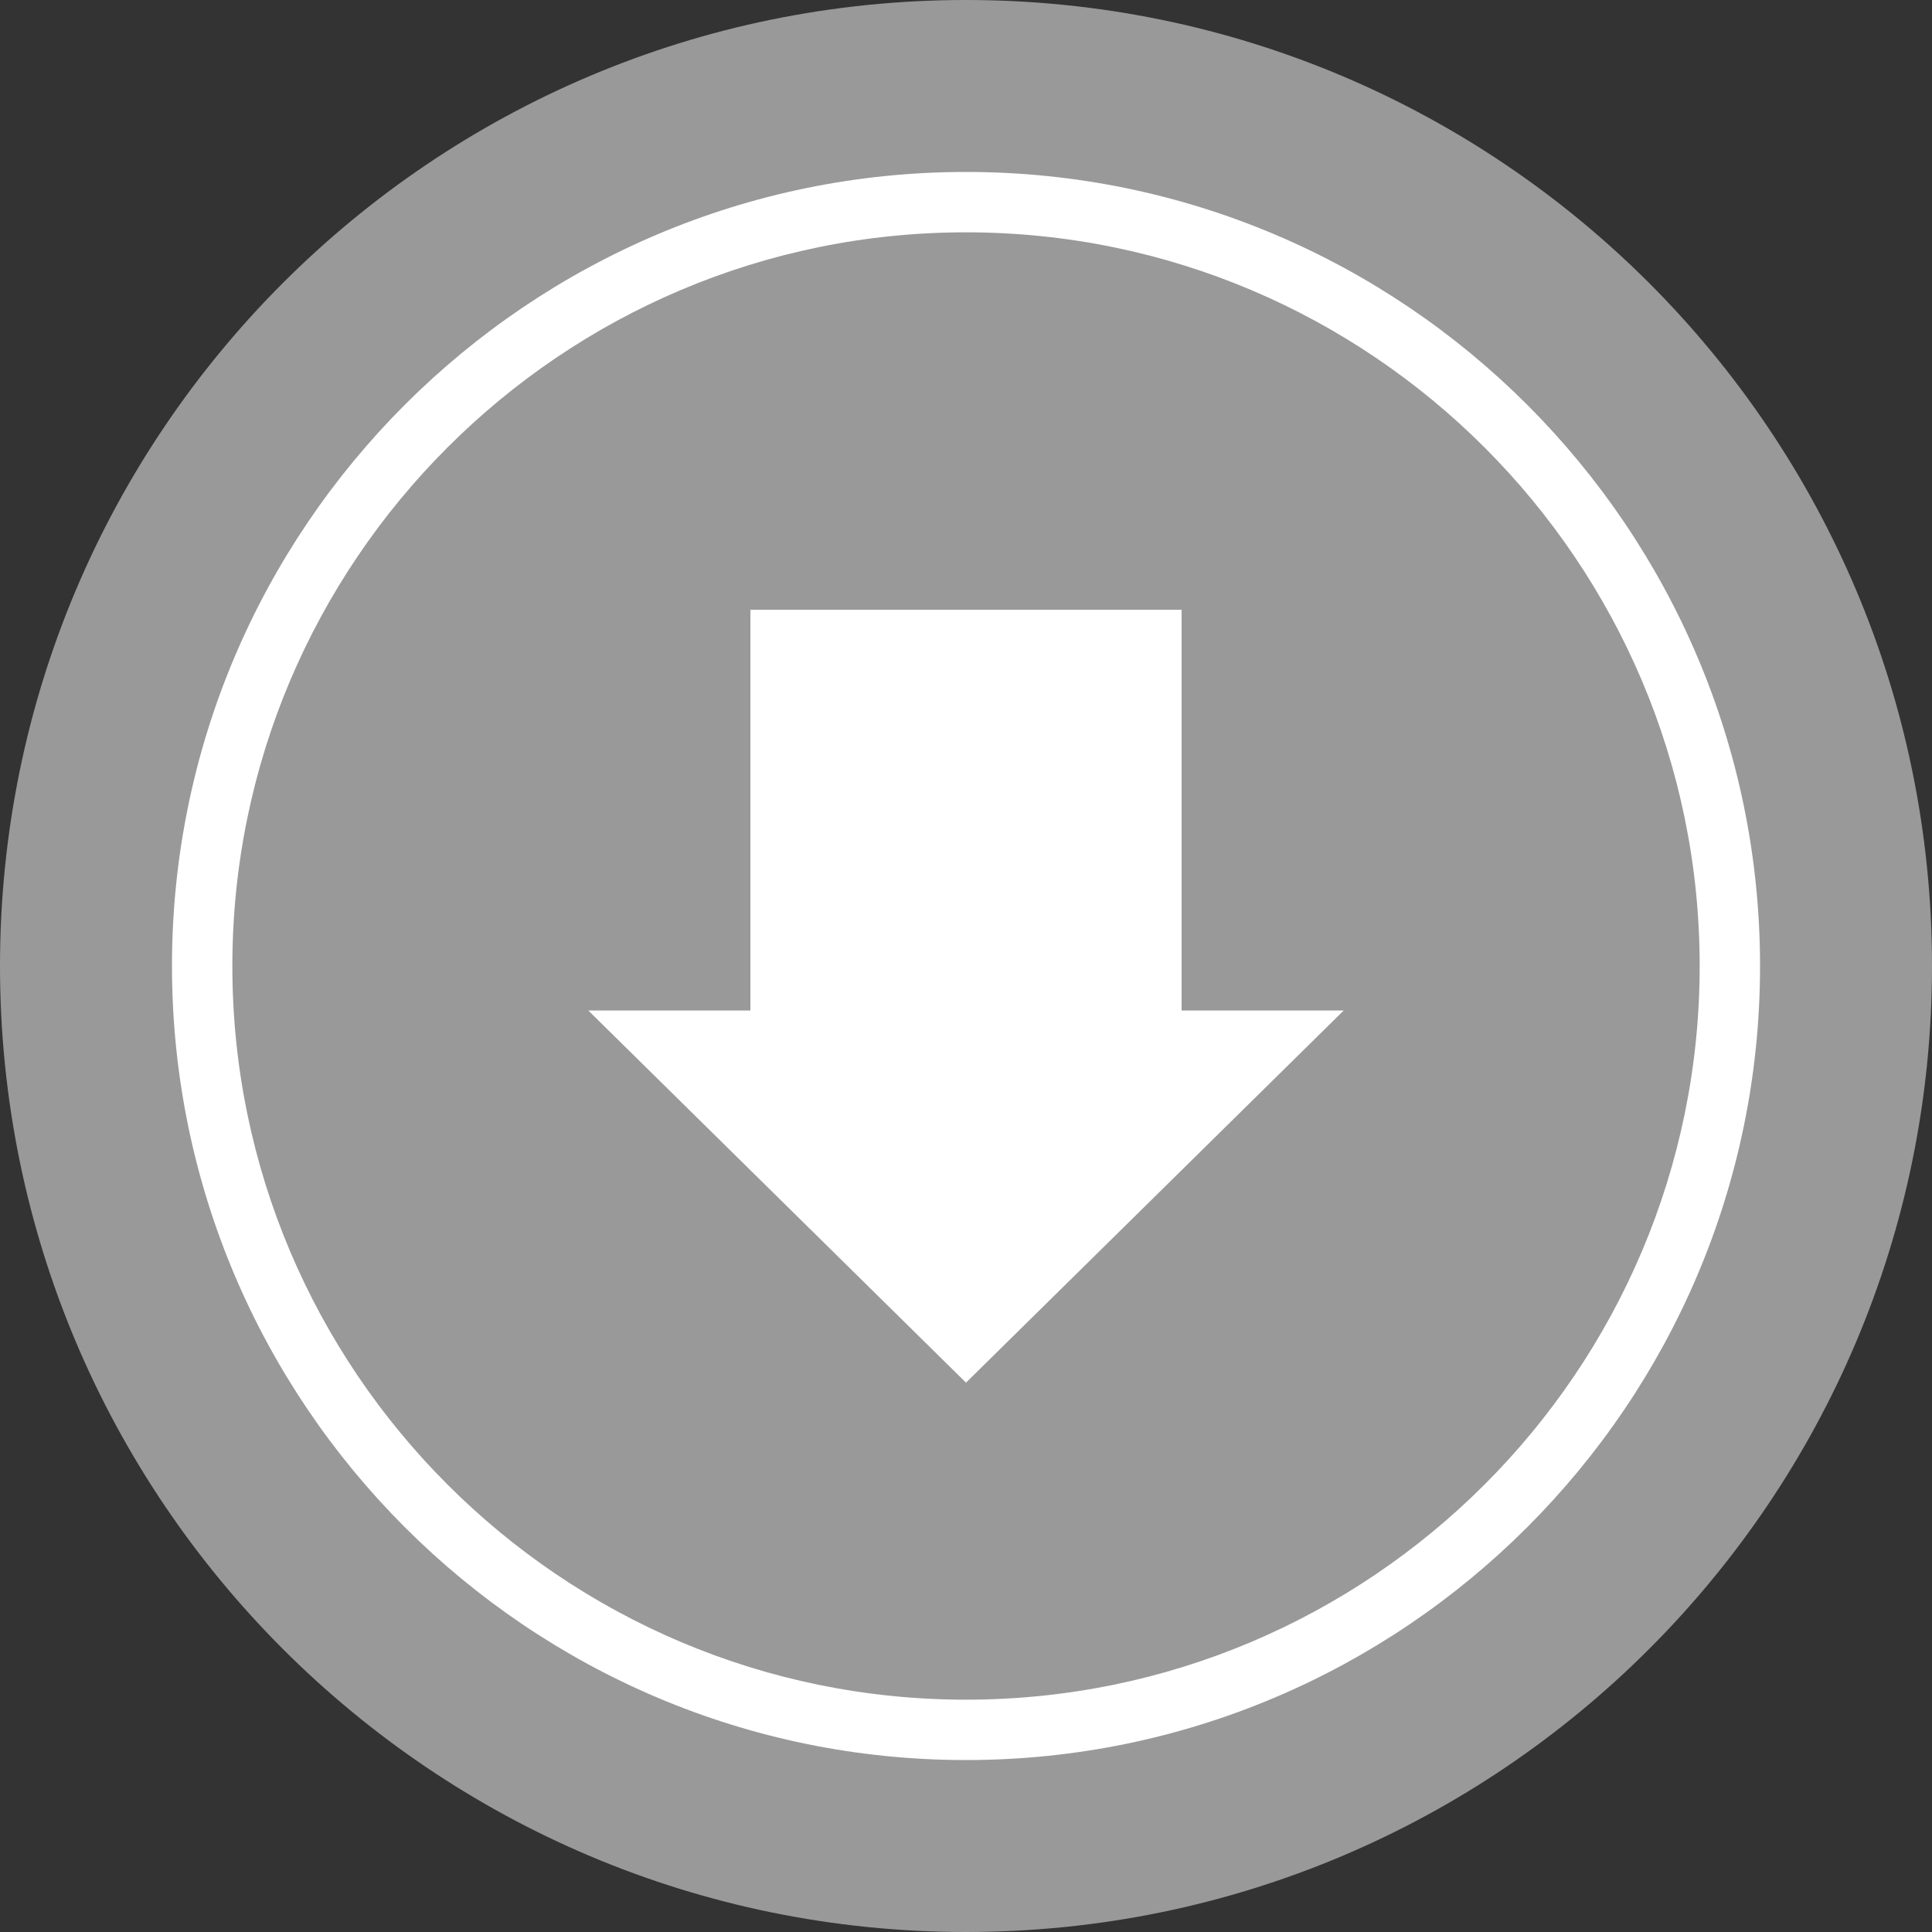 <?xml version="1.0" encoding="iso-8859-1"?>
<!-- Uploaded to: SVG Repo, www.svgrepo.com, Generator: SVG Repo Mixer Tools -->
<svg height="800px" width="800px" version="1.1" id="Layer_1" xmlns="http://www.w3.org/2000/svg" xmlns:xlink="http://www.w3.org/1999/xlink" 
	 viewBox="0 0 512 512" xml:space="preserve">
<rect x="0" y="0" width="512" height="512" fill="#333333" stroke="none"/>
<path style="fill:#999999;" d="M256,0C114.616,0,0,114.616,0,256s114.616,256,256,256s256-114.616,256-256S397.384,0,256,0z"/>
<g>
	<path style="fill:#FFFFFF;" d="M256,466.432c-116.024,0-210.424-94.4-210.424-210.432S139.976,45.568,256,45.568
		c116.032,0,210.432,94.4,210.432,210.432S372.032,466.432,256,466.432z M256,61.568C148.792,61.568,61.576,148.792,61.576,256
		S148.792,450.432,256,450.432S450.432,363.216,450.432,256S363.208,61.568,256,61.568z"/>
	<polygon style="fill:#FFFFFF;" points="155.912,267.8 256,366.416 356.088,267.8 313.136,267.8 313.136,161.584 198.864,161.584 
		198.864,267.8 	"/>
</g>
</svg>
